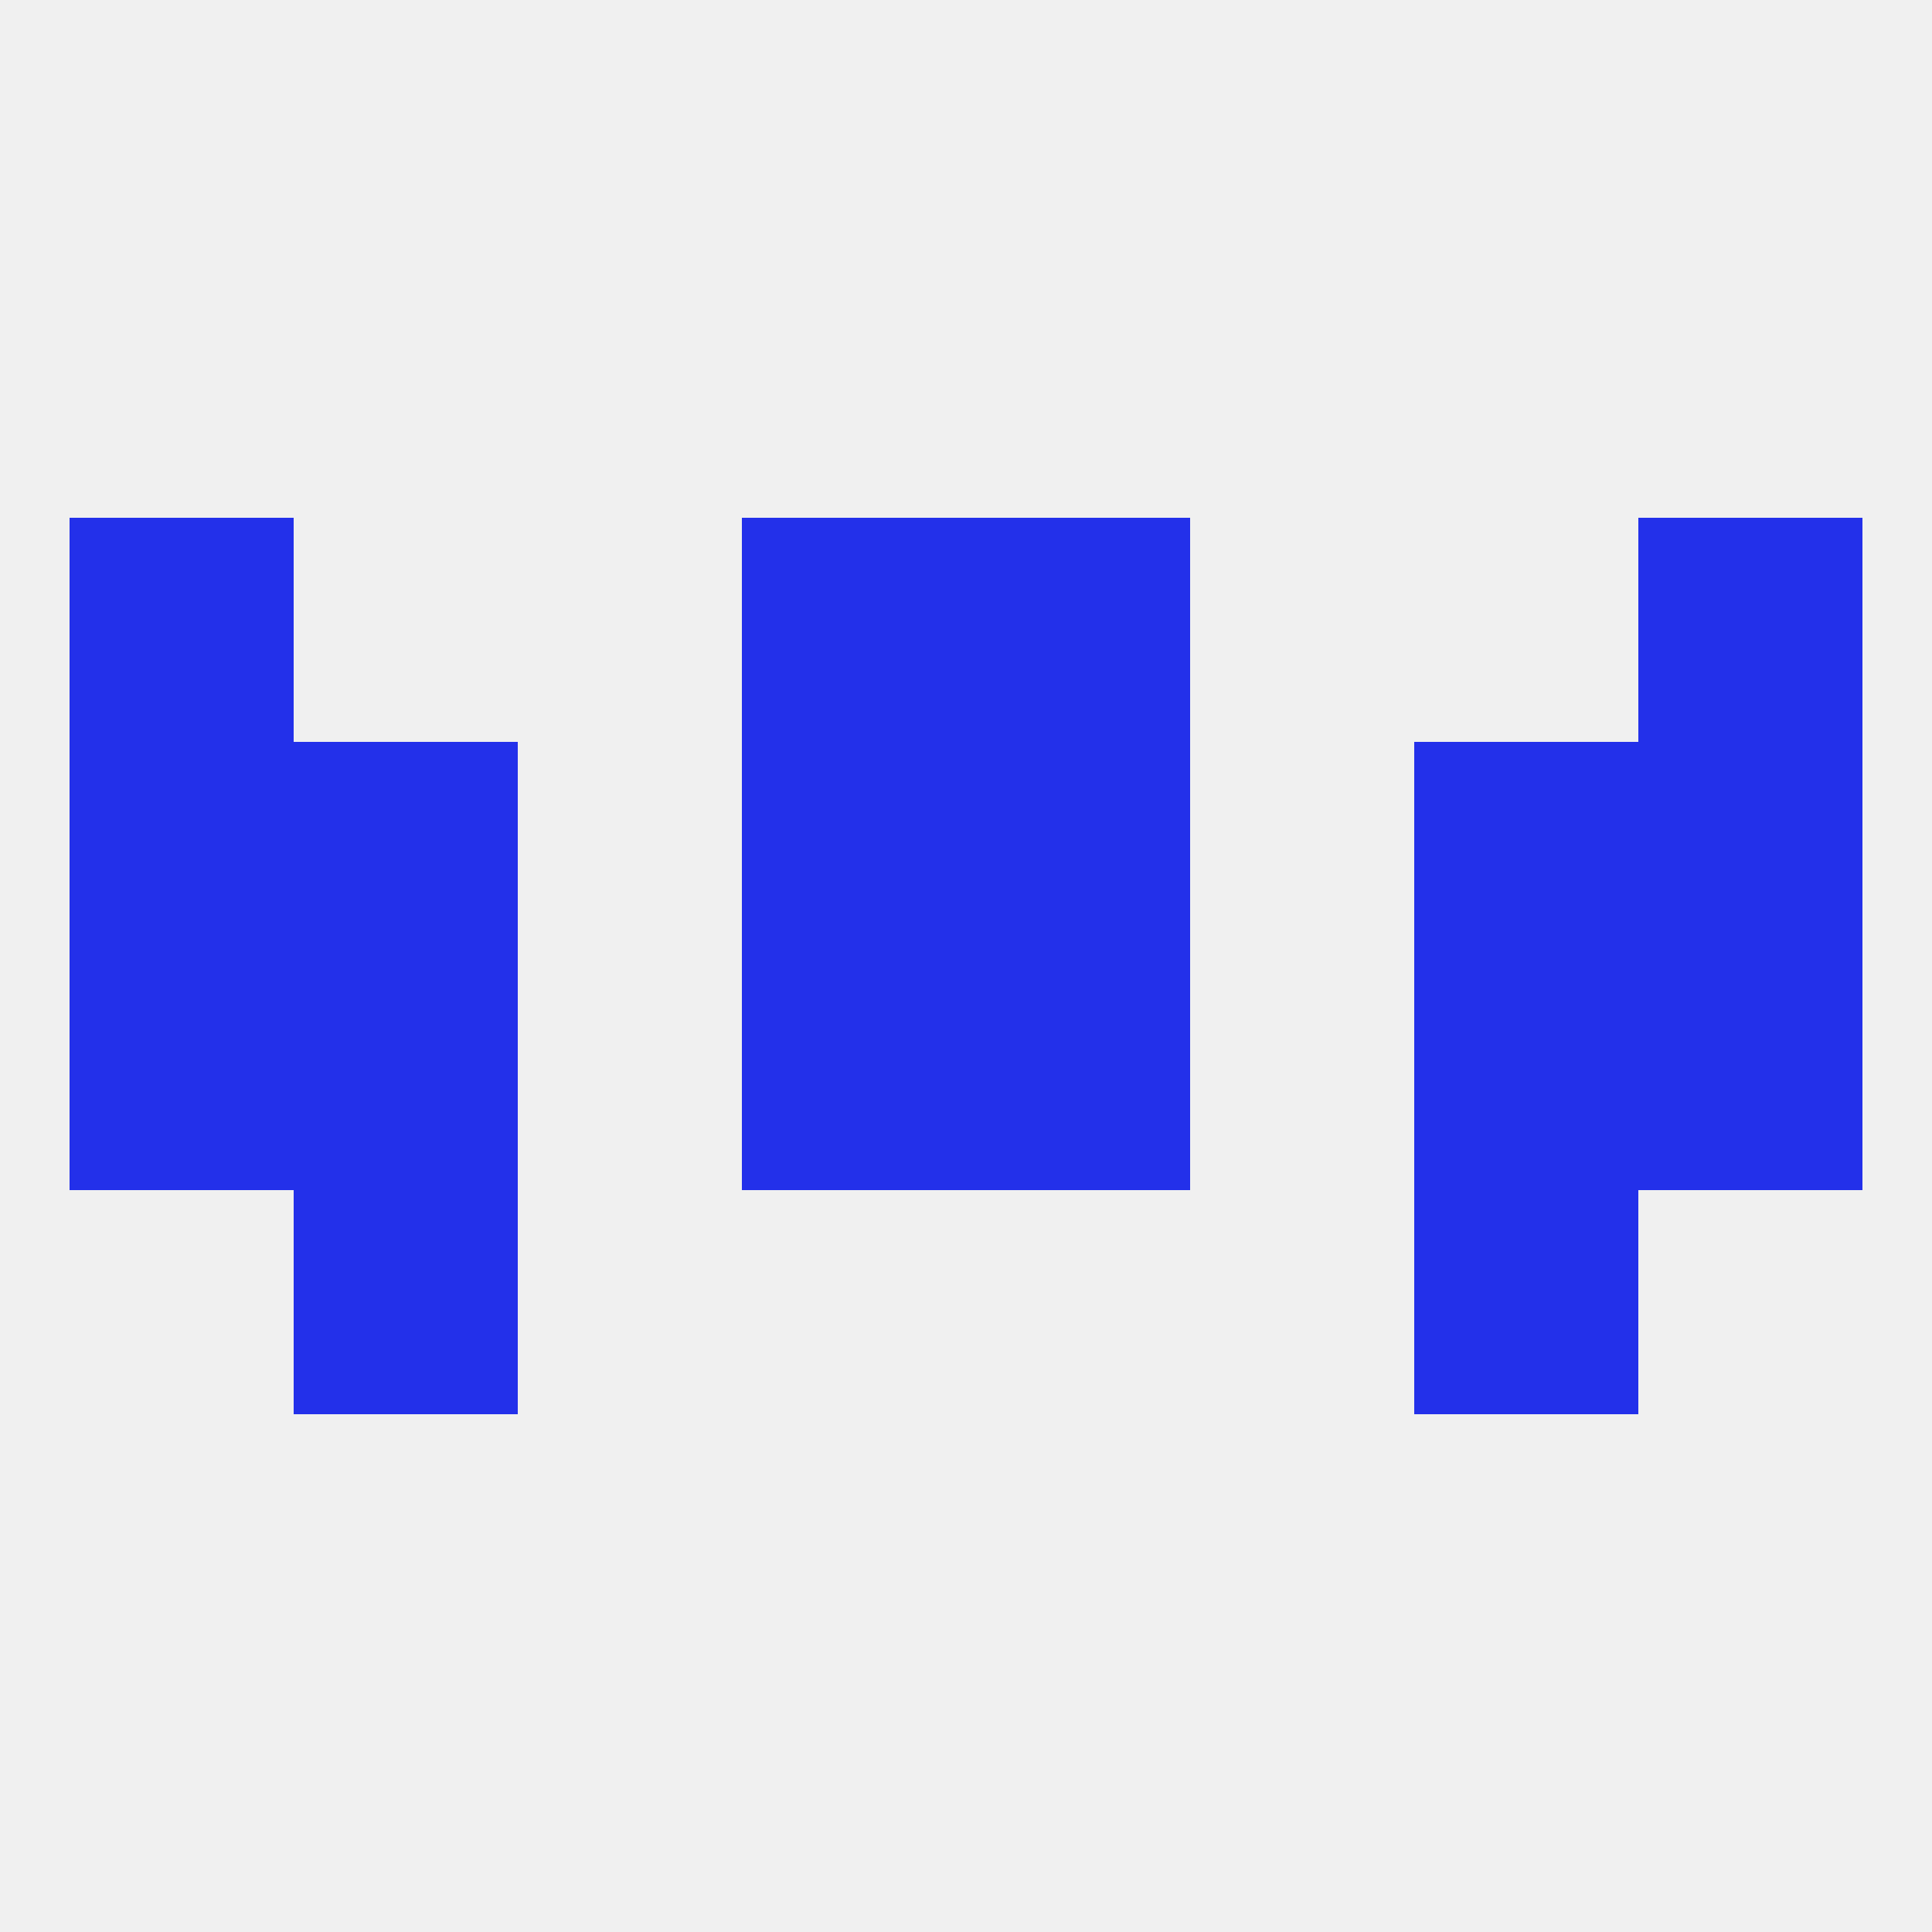 
<!--   <?xml version="1.0"?> -->
<svg version="1.1" baseprofile="full" xmlns="http://www.w3.org/2000/svg" xmlns:xlink="http://www.w3.org/1999/xlink" xmlns:ev="http://www.w3.org/2001/xml-events" width="250" height="250" viewBox="0 0 250 250" >
	<rect width="100%" height="100%" fill="rgba(240,240,240,255)"/>

	<rect x="9" y="96" width="29" height="29" fill="rgba(35,48,234,255)"/>
	<rect x="212" y="96" width="29" height="29" fill="rgba(35,48,234,255)"/>
	<rect x="38" y="96" width="29" height="29" fill="rgba(35,48,234,255)"/>
	<rect x="183" y="96" width="29" height="29" fill="rgba(35,48,234,255)"/>
	<rect x="96" y="96" width="29" height="29" fill="rgba(35,48,234,255)"/>
	<rect x="125" y="96" width="29" height="29" fill="rgba(35,48,234,255)"/>
	<rect x="38" y="125" width="29" height="29" fill="rgba(35,48,234,255)"/>
	<rect x="183" y="125" width="29" height="29" fill="rgba(35,48,234,255)"/>
	<rect x="96" y="125" width="29" height="29" fill="rgba(35,48,234,255)"/>
	<rect x="125" y="125" width="29" height="29" fill="rgba(35,48,234,255)"/>
	<rect x="9" y="125" width="29" height="29" fill="rgba(35,48,234,255)"/>
	<rect x="212" y="125" width="29" height="29" fill="rgba(35,48,234,255)"/>
	<rect x="38" y="154" width="29" height="29" fill="rgba(35,48,234,255)"/>
	<rect x="183" y="154" width="29" height="29" fill="rgba(35,48,234,255)"/>
	<rect x="96" y="67" width="29" height="29" fill="rgba(35,48,234,255)"/>
	<rect x="125" y="67" width="29" height="29" fill="rgba(35,48,234,255)"/>
	<rect x="9" y="67" width="29" height="29" fill="rgba(35,48,234,255)"/>
	<rect x="212" y="67" width="29" height="29" fill="rgba(35,48,234,255)"/>
</svg>